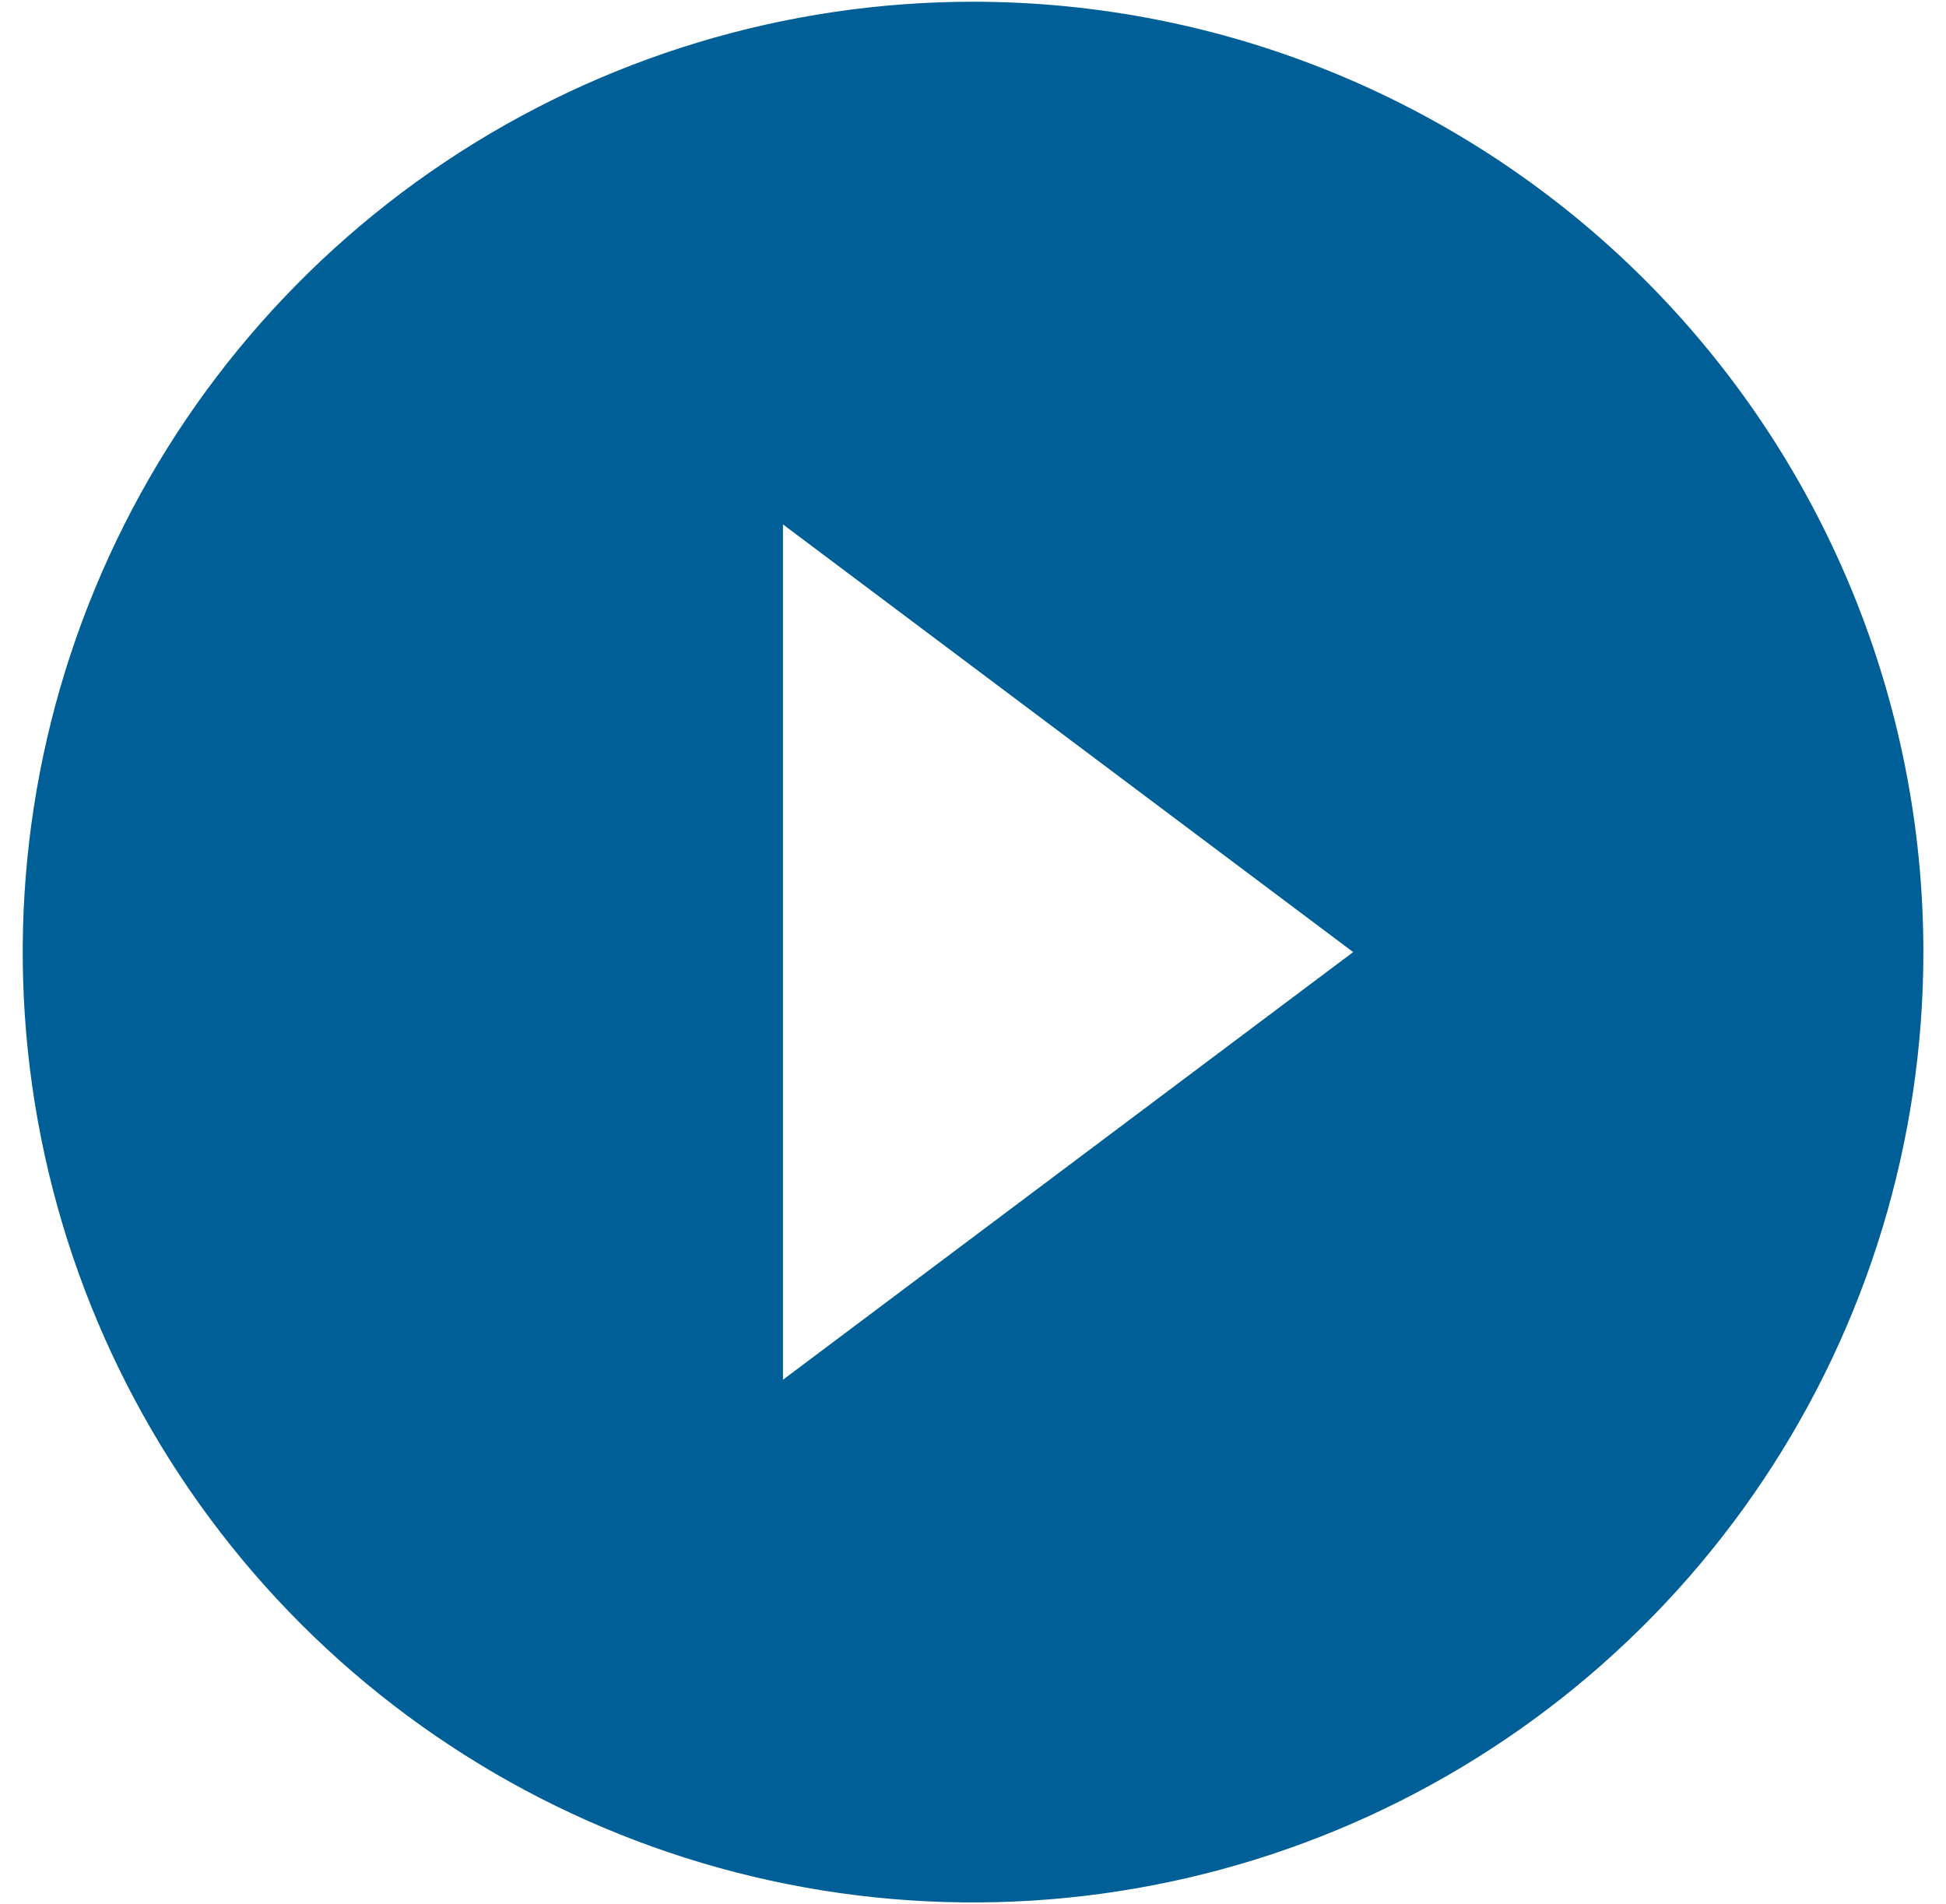 <svg width="93" height="91" viewBox="0 0 93 91" fill="none" xmlns="http://www.w3.org/2000/svg">
<g id="gridicons:play">
<path id="Vector" d="M46.503 0.083C37.52 0.083 28.739 2.747 21.27 7.737C13.802 12.727 7.981 19.821 4.543 28.119C1.106 36.418 0.206 45.55 1.959 54.36C3.711 63.17 8.037 71.263 14.388 77.614C20.74 83.966 28.832 88.291 37.642 90.044C46.452 91.796 55.584 90.897 63.883 87.459C72.182 84.022 79.275 78.201 84.265 70.732C89.256 63.263 91.919 54.482 91.919 45.5C91.919 39.535 90.745 33.63 88.462 28.119C86.18 22.609 82.834 17.603 78.617 13.385C74.4 9.168 69.393 5.823 63.883 3.54C58.373 1.258 52.467 0.083 46.503 0.083ZM37.419 65.937V25.062L64.669 45.5L37.419 65.937Z" fill="#005F97"/>
</g>
</svg>
